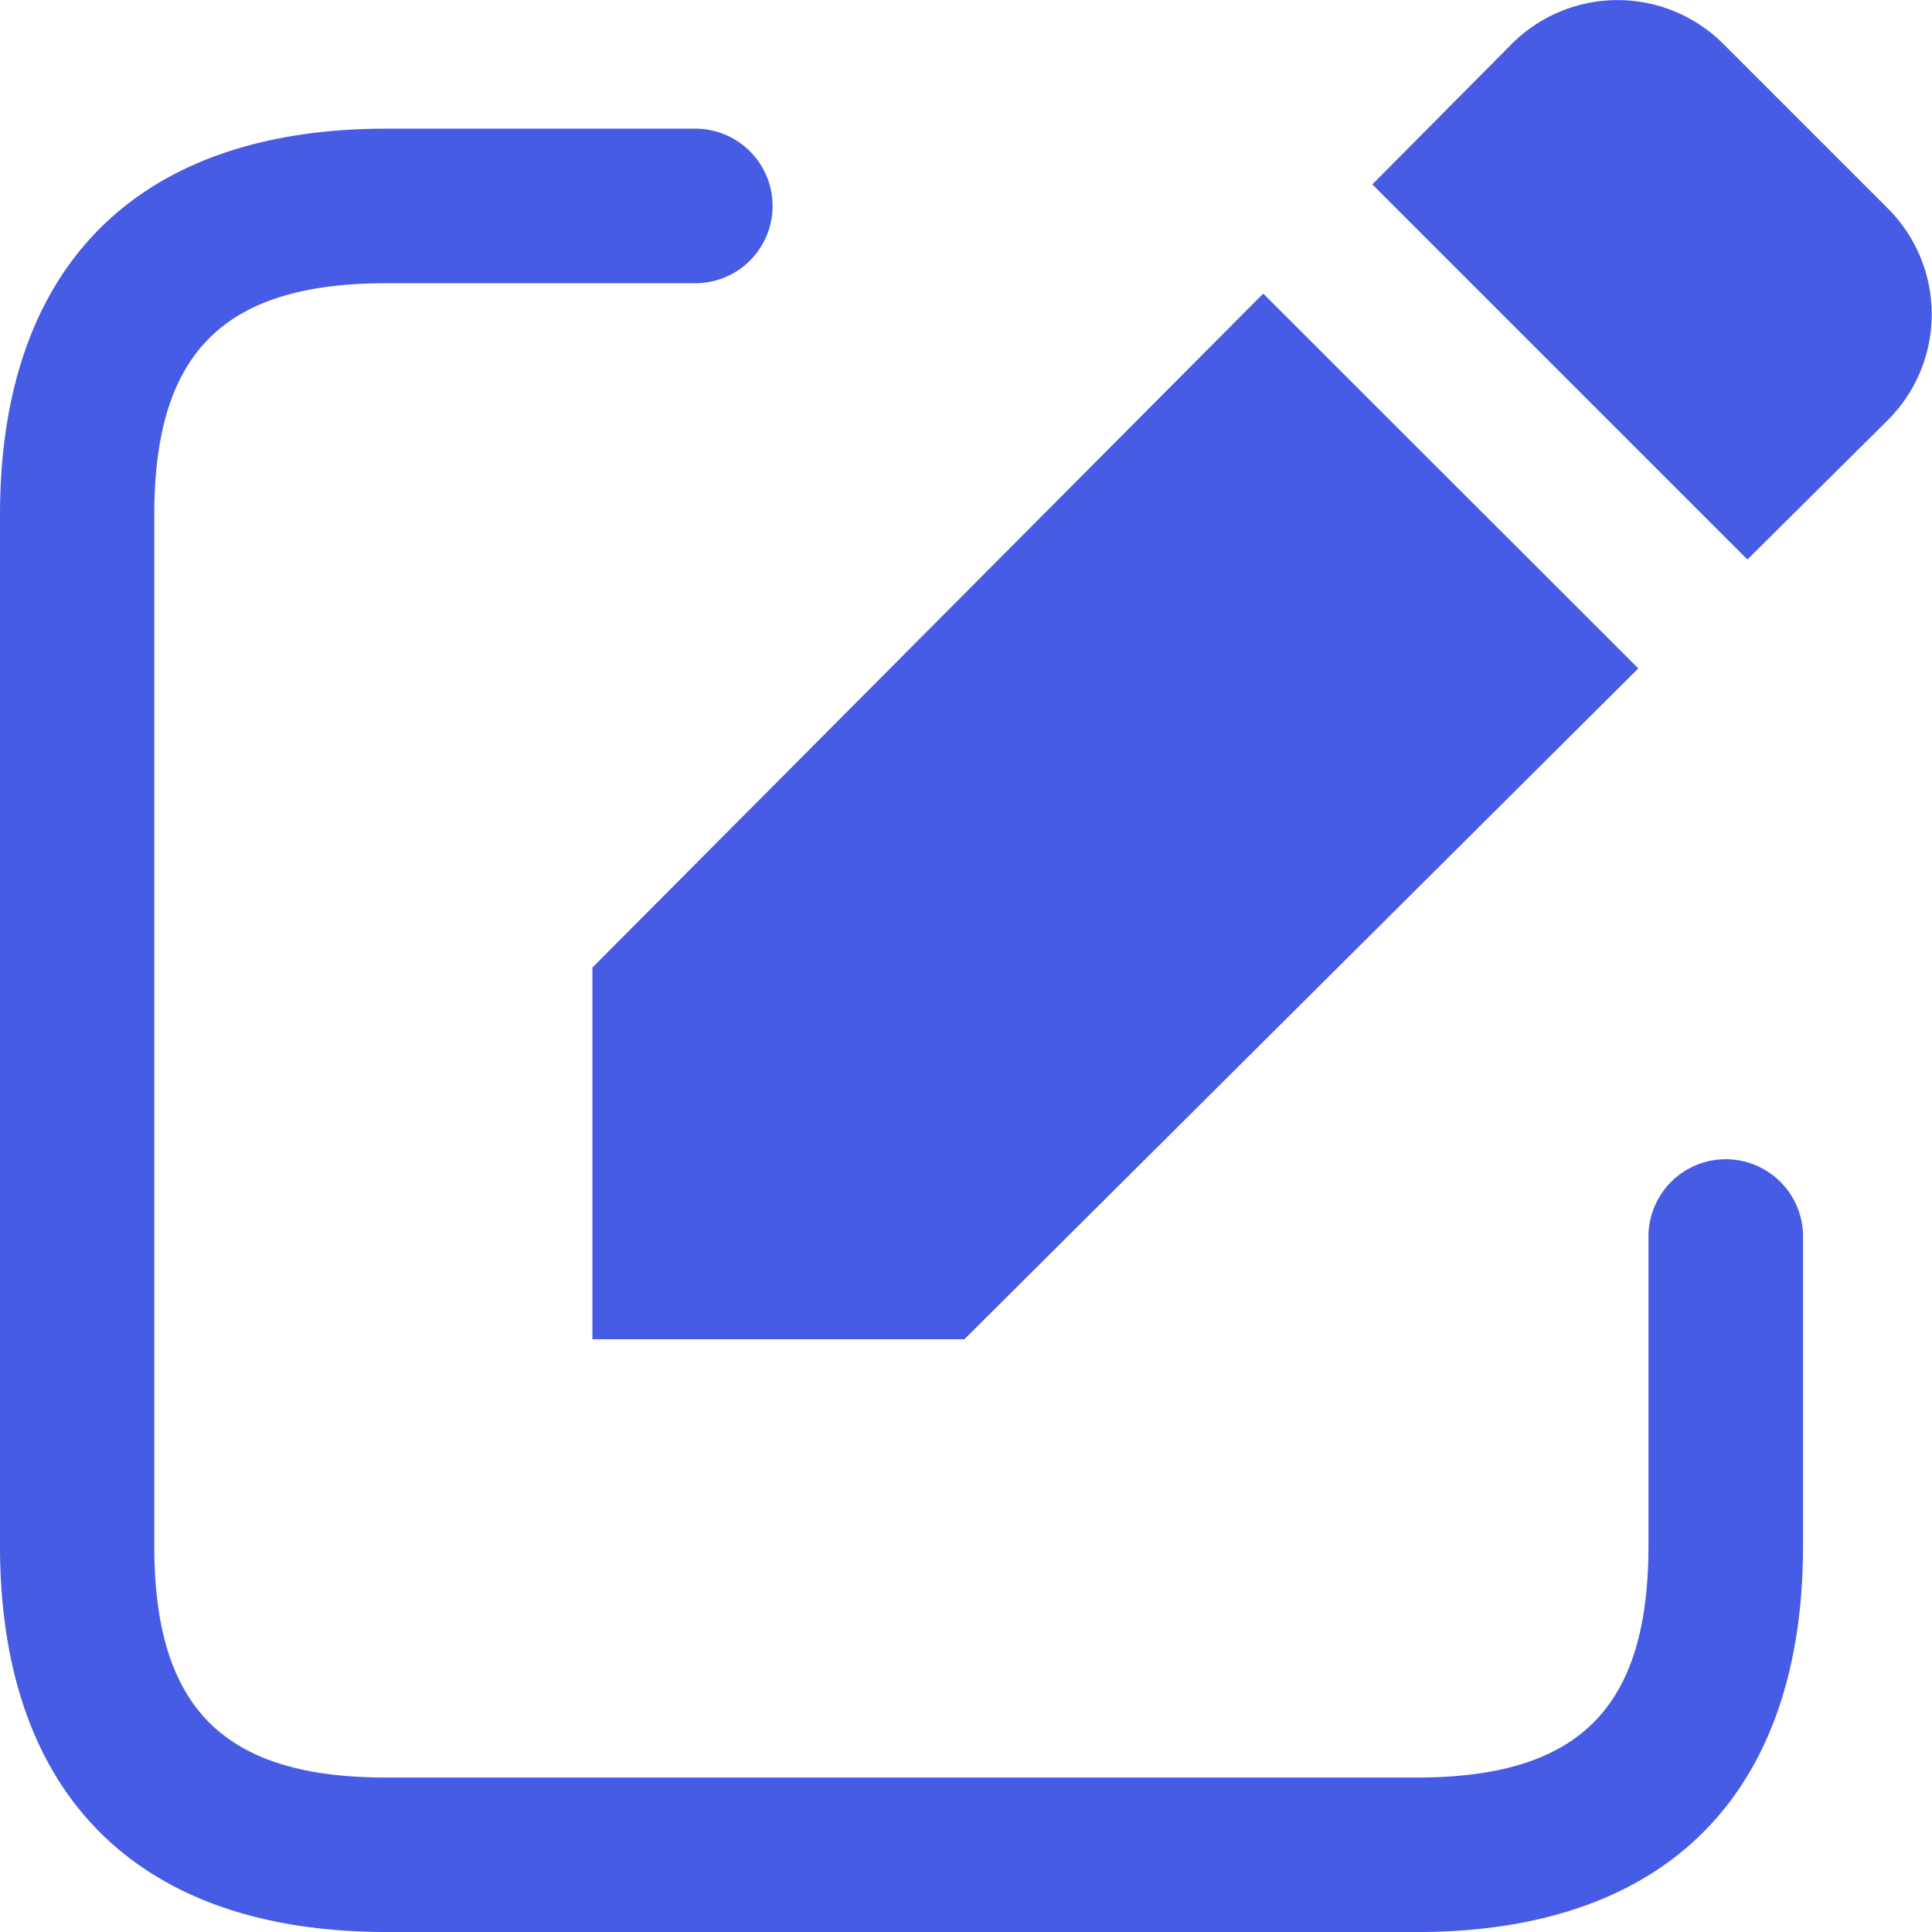 <svg xmlns="http://www.w3.org/2000/svg" data-name="Group 1194" width="31.821" height="31.821" viewBox="0 0 31.821 31.821"><path data-name="Path 2315" d="M-18.215-24.837h-16.973c-4.1 0-6.364-2.261-6.364-6.364v-16.973c0-4.1 2.261-6.365 6.364-6.365h5.088a1.274 1.274 0 0 1 1.273 1.273 1.273 1.273 0 0 1-1.273 1.273h-5.092c-2.677 0-3.819 1.142-3.819 3.819V-31.2c0 2.677 1.142 3.819 3.819 3.819h16.972c2.677 0 3.819-1.142 3.819-3.819v-5.092a1.274 1.274 0 0 1 1.273-1.273 1.273 1.273 0 0 1 1.273 1.273v5.092c0 4.1-2.261 6.364-6.364 6.364m7.773-28.377-2.733-2.733a2.464 2.464 0 0 0-3.479.017l-2.291 2.308 6.178 6.178 2.308-2.291a2.464 2.464 0 0 0 .017-3.479m-10.3 1.391-11.049 11.1v6.122h6.127l11.1-11.049z" transform="translate(41.552 56.658)" style="fill:#475ce5"></path></svg>